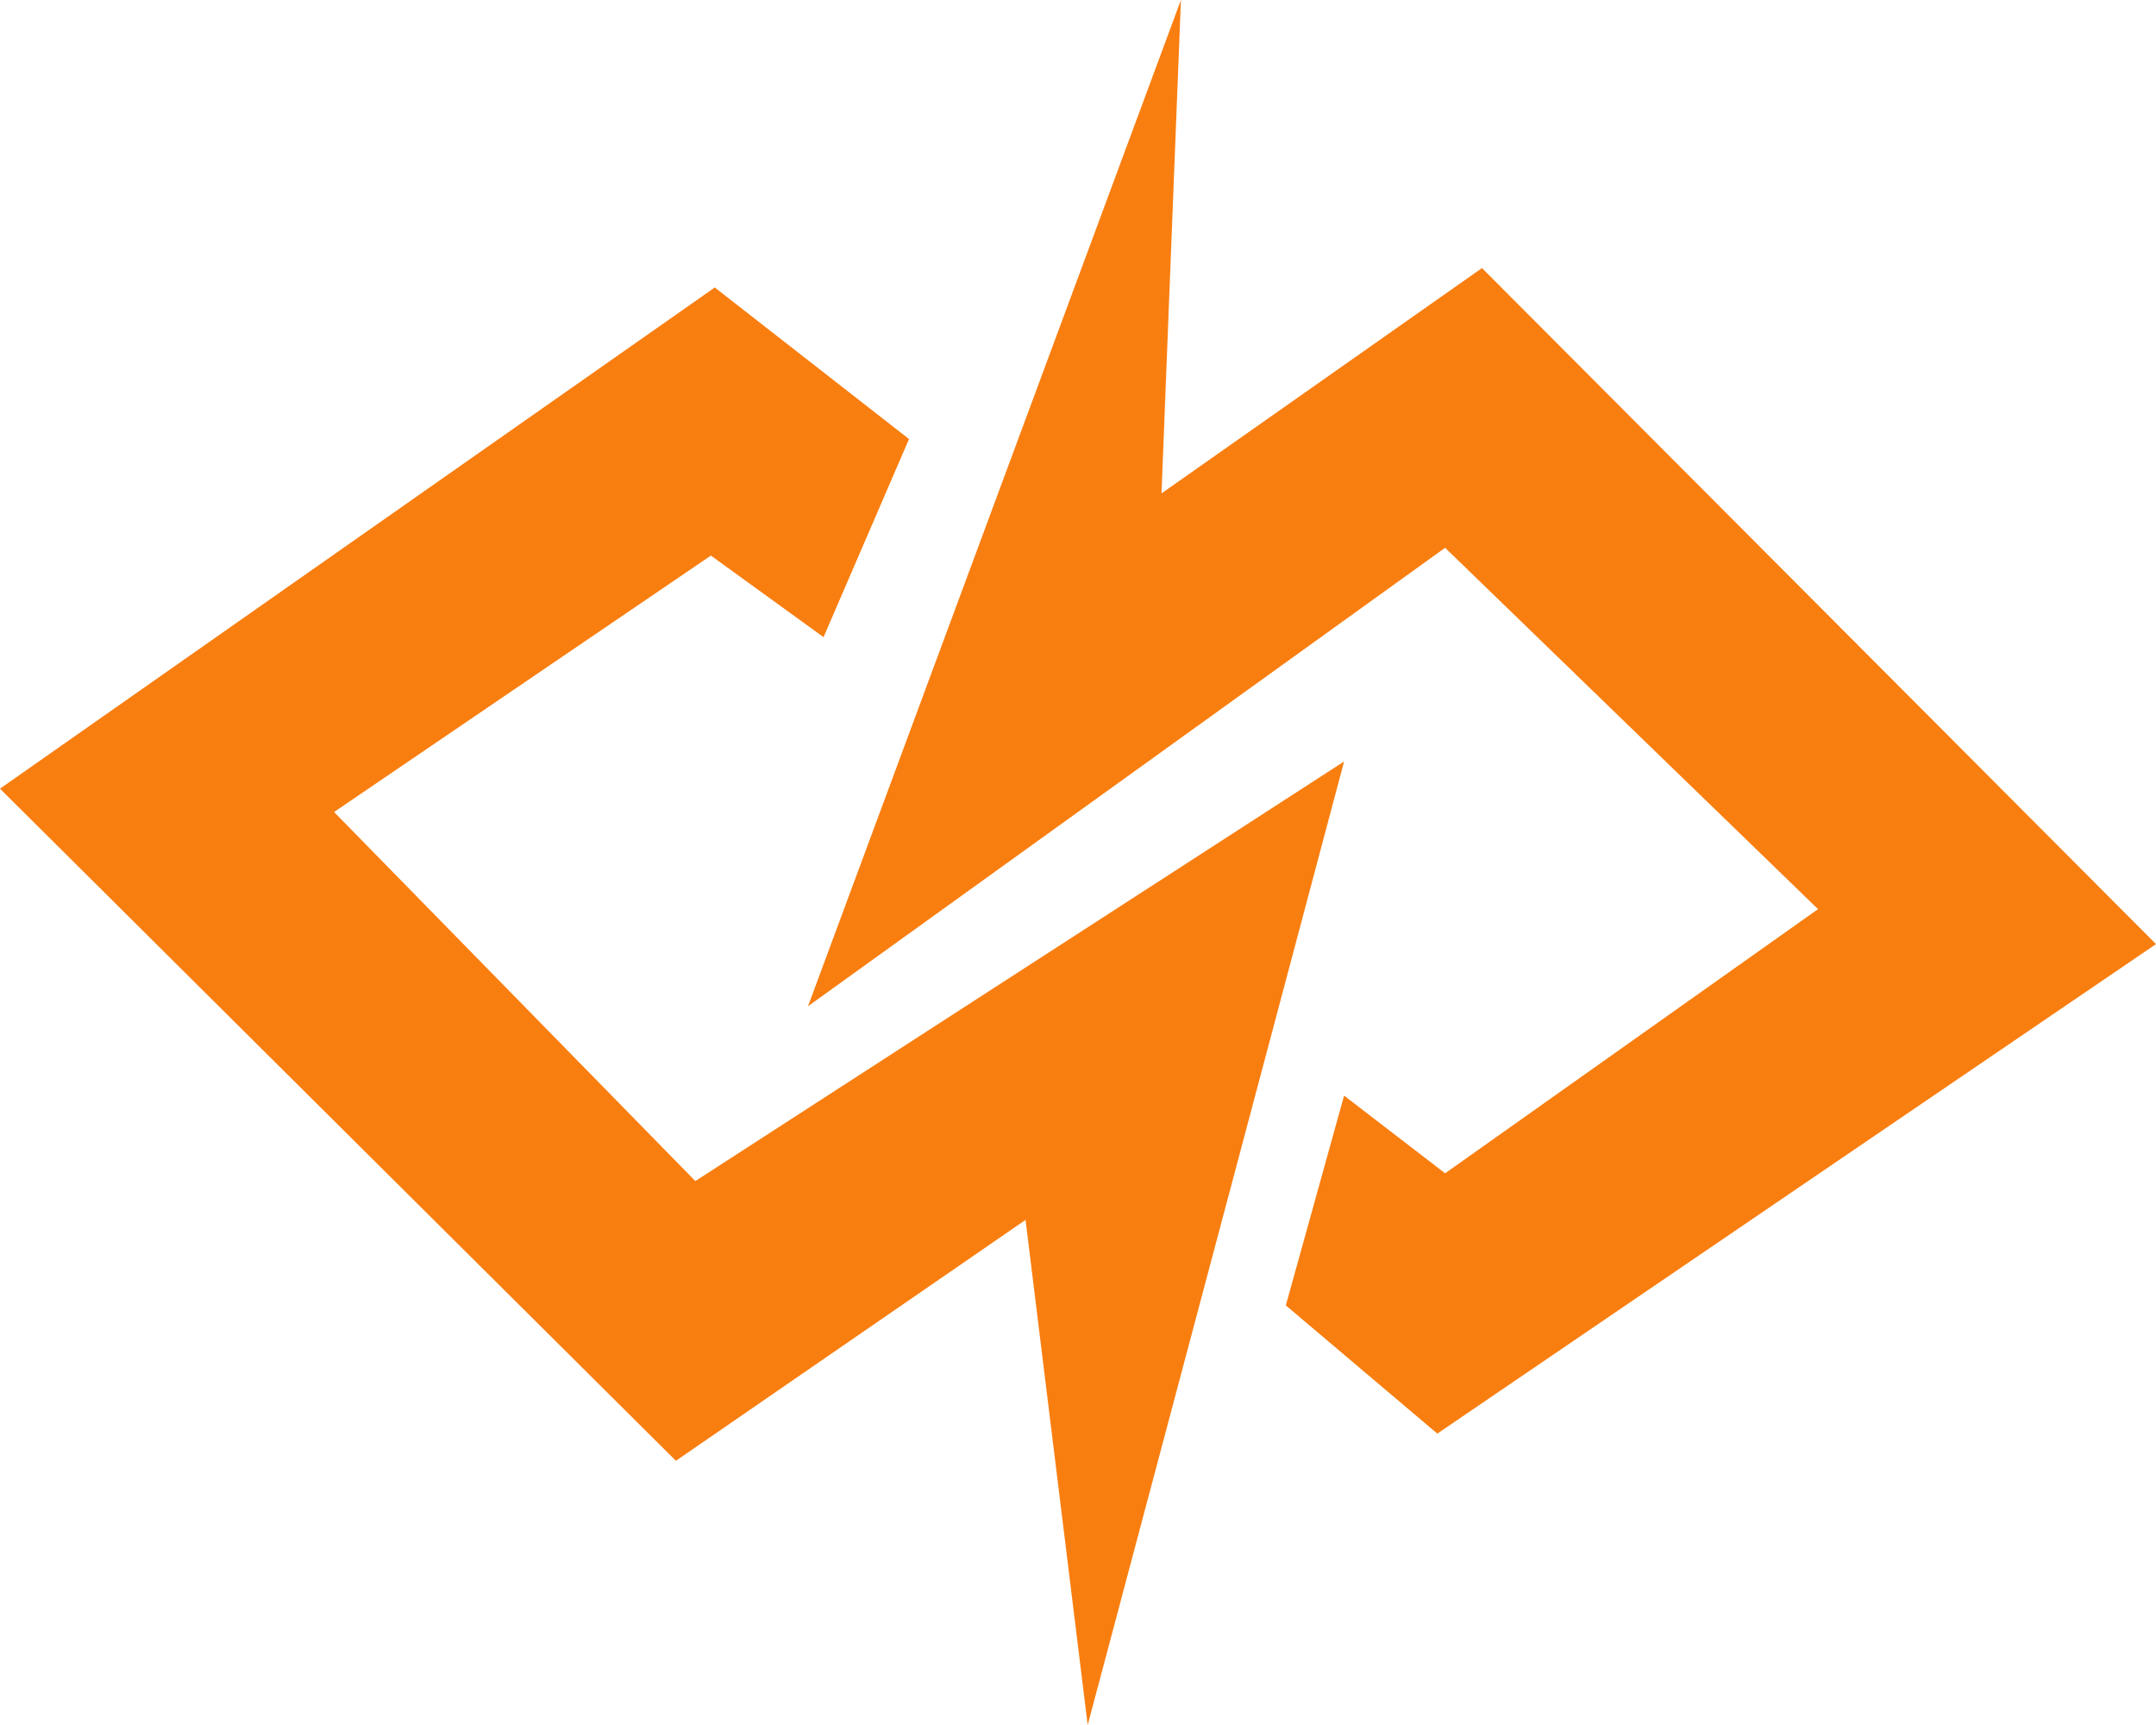 <svg xmlns="http://www.w3.org/2000/svg" version="1.1" xmlns:xlink="http://www.w3.org/1999/xlink" xmlns:svgjs="http://svgjs.dev/svgjs" width="528.41" height="422.73"><svg id="SvgjsSvg1035" data-name="Слой 2" xmlns="http://www.w3.org/2000/svg" viewBox="0 0 528.41 422.73">
  <defs>
    <style>
      .cls-1 {
        fill: #f97e10;
      }
    </style>
  </defs>
  <g id="SvgjsG1034" data-name="Слой 1">
    <g>
      <polygon class="cls-1" points="222.79 107.59 201.84 156.14 174.23 136.15 81.88 198.99 170.42 289.43 329.42 186.61 266.58 422.73 251.35 298.95 165.66 357.98 0 193.27 175.18 70.45 222.79 107.59"></polygon>
      <polygon class="cls-1" points="289.43 0 198.03 246.59 354.18 134.24 445.58 222.79 354.18 287.53 329.42 268.49 315.14 319.9 352.27 351.32 528.41 231.36 363.22 65.69 284.67 120.91 289.43 0"></polygon>
    </g>
  </g>
</svg><style>@media (prefers-color-scheme: light) { :root { filter: none; } }
@media (prefers-color-scheme: dark) { :root { filter: none; } }
</style></svg>